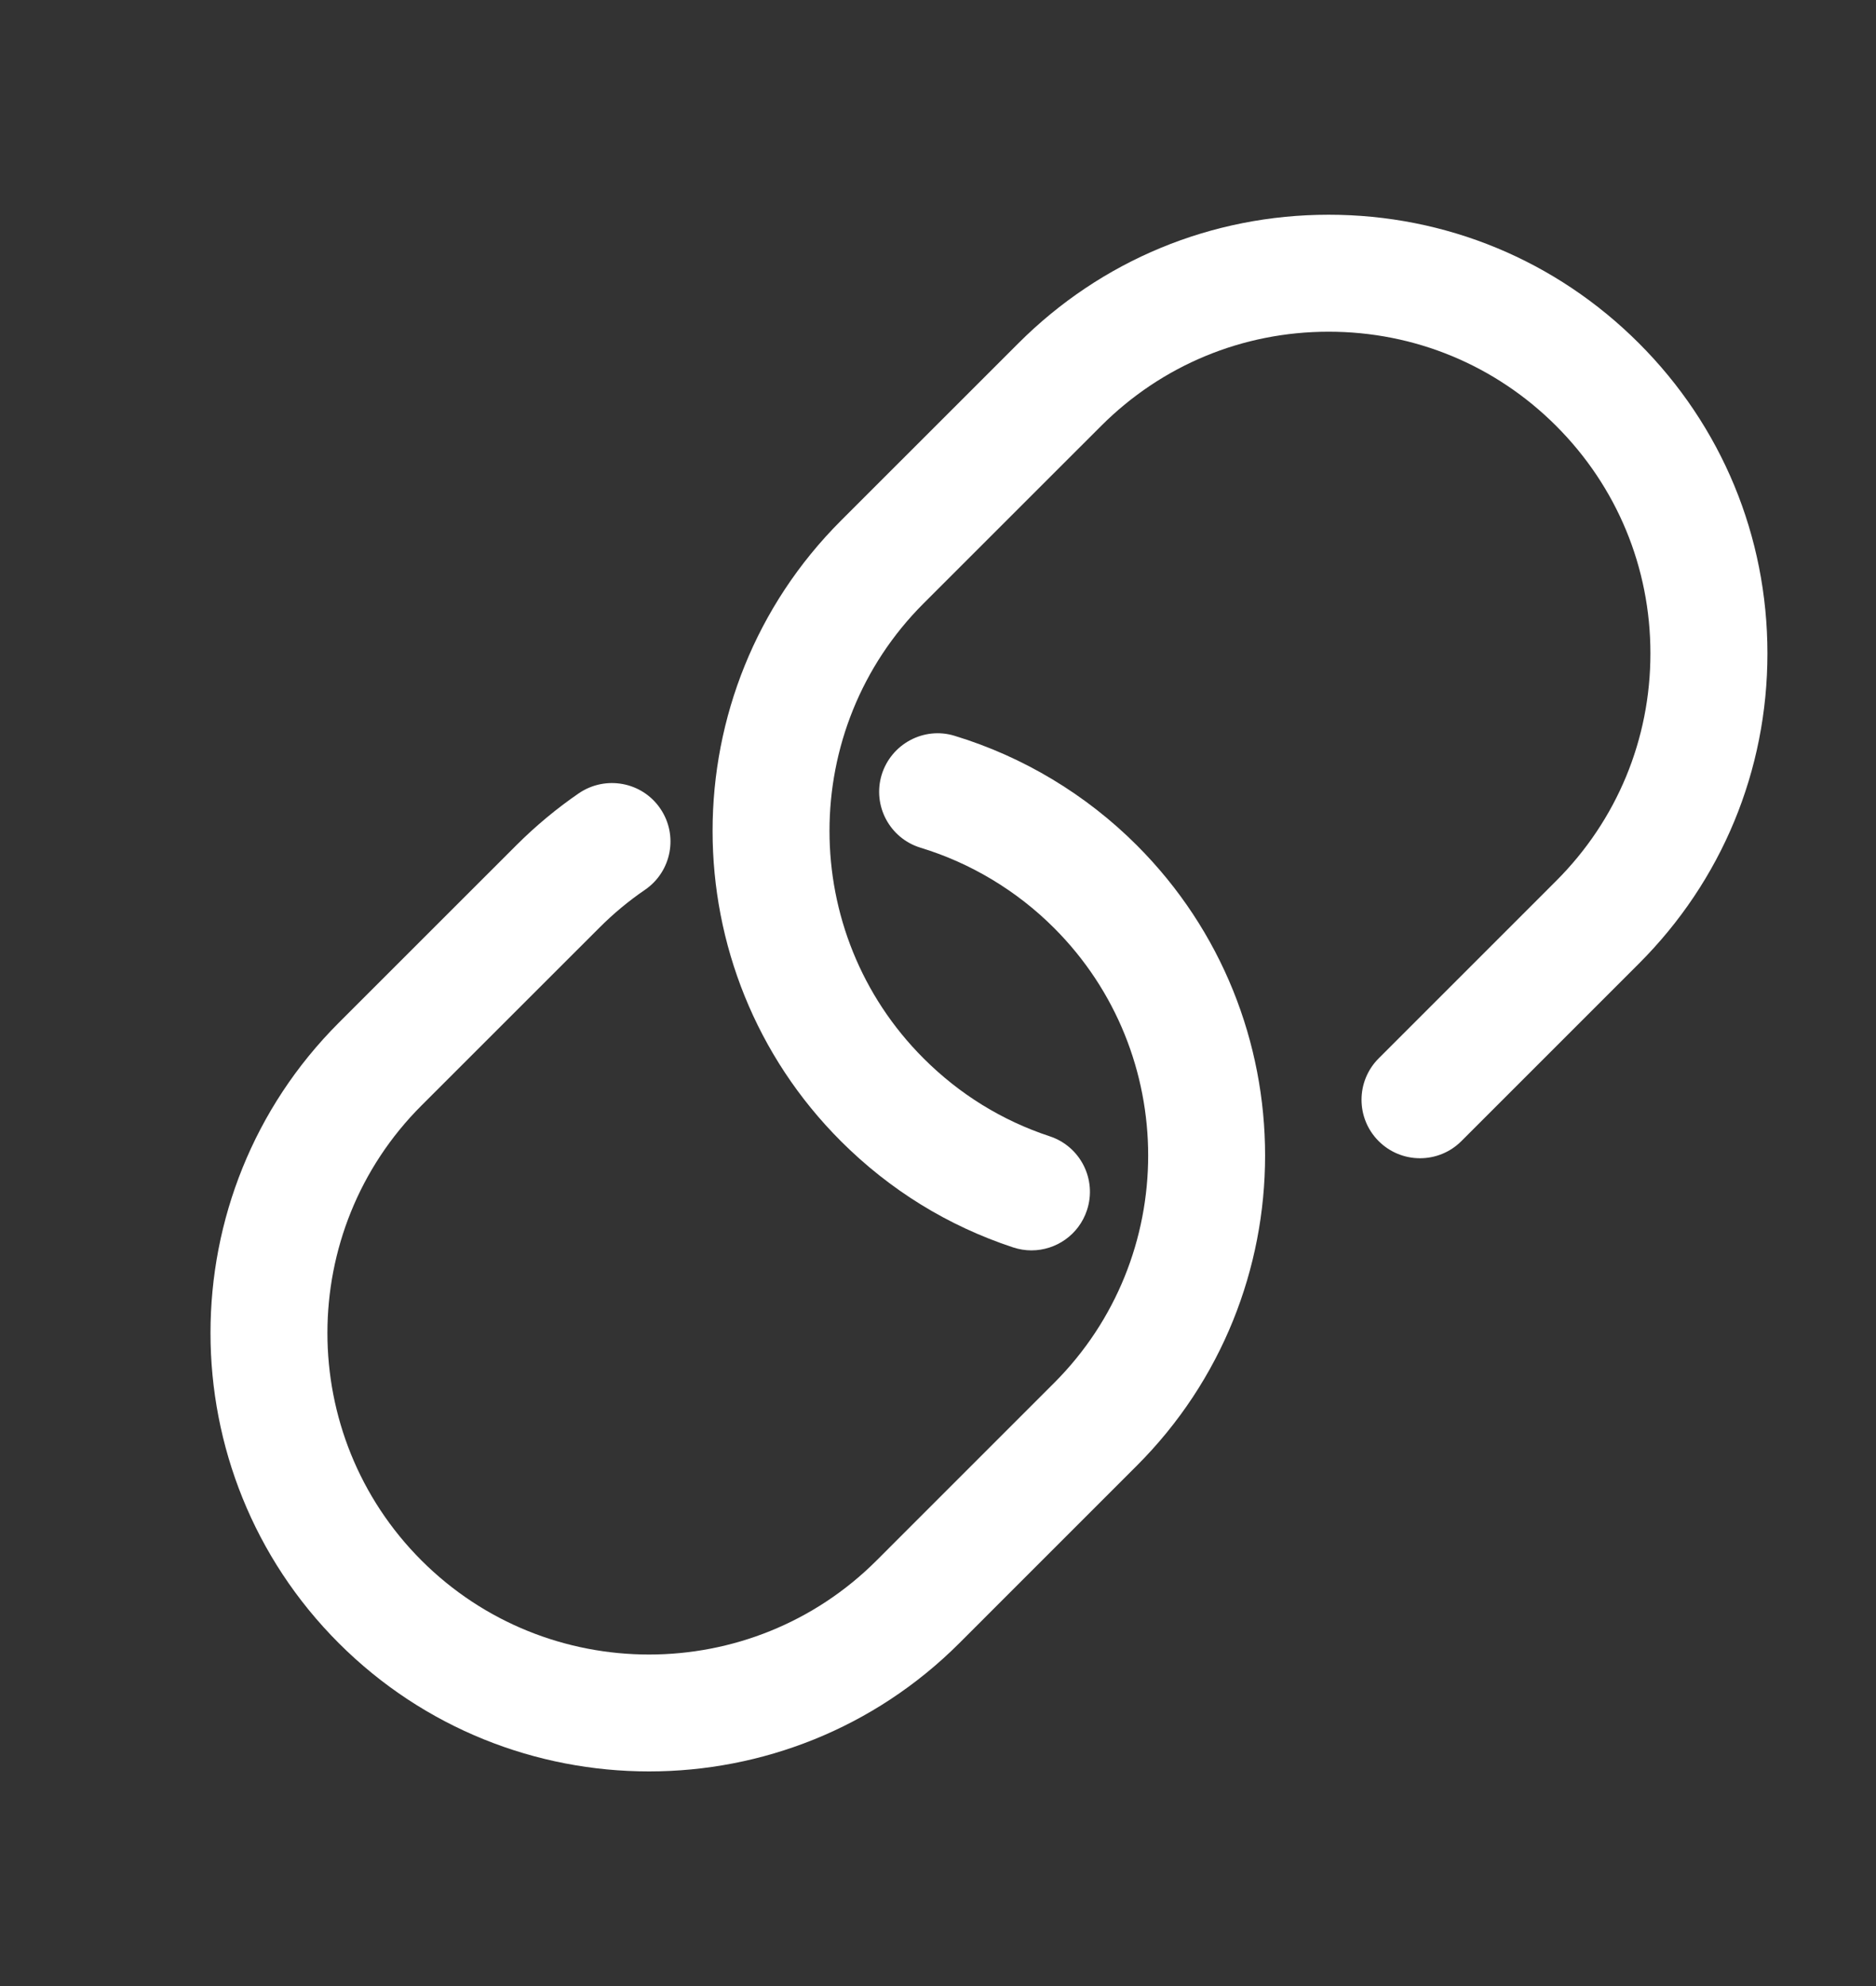 <?xml version="1.0" encoding="utf-8"?>
<!-- Generator: Adobe Illustrator 26.4.1, SVG Export Plug-In . SVG Version: 6.00 Build 0)  -->
<svg version="1.1" id="Layer_1" xmlns="http://www.w3.org/2000/svg" xmlns:xlink="http://www.w3.org/1999/xlink" x="0px" y="0px"
	 viewBox="0 0 1020 1080" style="enable-background:new 0 0 1020 1080;" xml:space="preserve">
<rect x="0" y="0" width="1020" height="1080" fill="#333333" stroke="none"/>
<style type="text/css">
	.st0{fill:#FFFFFF;}
</style>
<g>
	<g>
		<path class="st0" d="M352.89,963.29c-61.1,0-122.19-23.25-168.69-69.75c-93-93.01-93-244.36,0-337.37l96.54-96.52
			c10.5-10.5,21.96-20.03,34.04-28.31c14.57-9.86,34.32-6.15,44.2,8.31c9.94,14.51,6.21,34.29-8.29,44.22
			c-8.85,6.04-17.24,13.01-24.94,20.75l-96.57,96.54c-68.21,68.21-68.21,179.21,0,247.42c68.24,68.21,179.25,68.18,247.43,0
			l96.51-96.52c68.21-68.21,68.21-179.21,0-247.42c-20.25-20.27-45.35-35.36-72.56-43.64c-16.8-5.11-26.28-22.88-21.18-39.68
			c5.16-16.77,22.95-26.36,39.7-21.17c37.18,11.31,71.41,31.88,99.02,59.51c93,93.01,93,244.36,0,337.37l-96.51,96.52
			C475.08,940.04,413.98,963.29,352.89,963.29z"/>
		<path class="st0" d="M560.81,679.95c-3.29,0-6.68-0.53-9.97-1.62c-35.5-11.73-67-31.17-93.65-57.79c-93-93.03-93-244.37,0-337.38
			l96.54-96.52c45.04-45.05,104.95-69.87,168.69-69.87c63.71,0,123.62,24.82,168.66,69.87c45.07,45.05,69.89,104.95,69.89,168.69
			c0,63.72-24.82,123.62-69.89,168.68l-96.51,96.52c-12.42,12.42-32.55,12.42-44.98,0c-12.42-12.41-12.42-32.55,0-44.98l96.51-96.52
			c33.05-33.05,51.25-76.98,51.25-123.7c0-46.73-18.2-90.67-51.25-123.72c-33.05-33.05-76.97-51.23-123.68-51.23
			c-46.75,0-90.67,18.19-123.72,51.23l-96.54,96.52c-68.21,68.21-68.21,179.21,0,247.42c19.54,19.52,42.65,33.79,68.61,42.37
			c16.68,5.51,25.75,23.5,20.22,40.18C586.59,671.47,574.17,679.95,560.81,679.95z"/>
	</g>
</g>
</svg>
